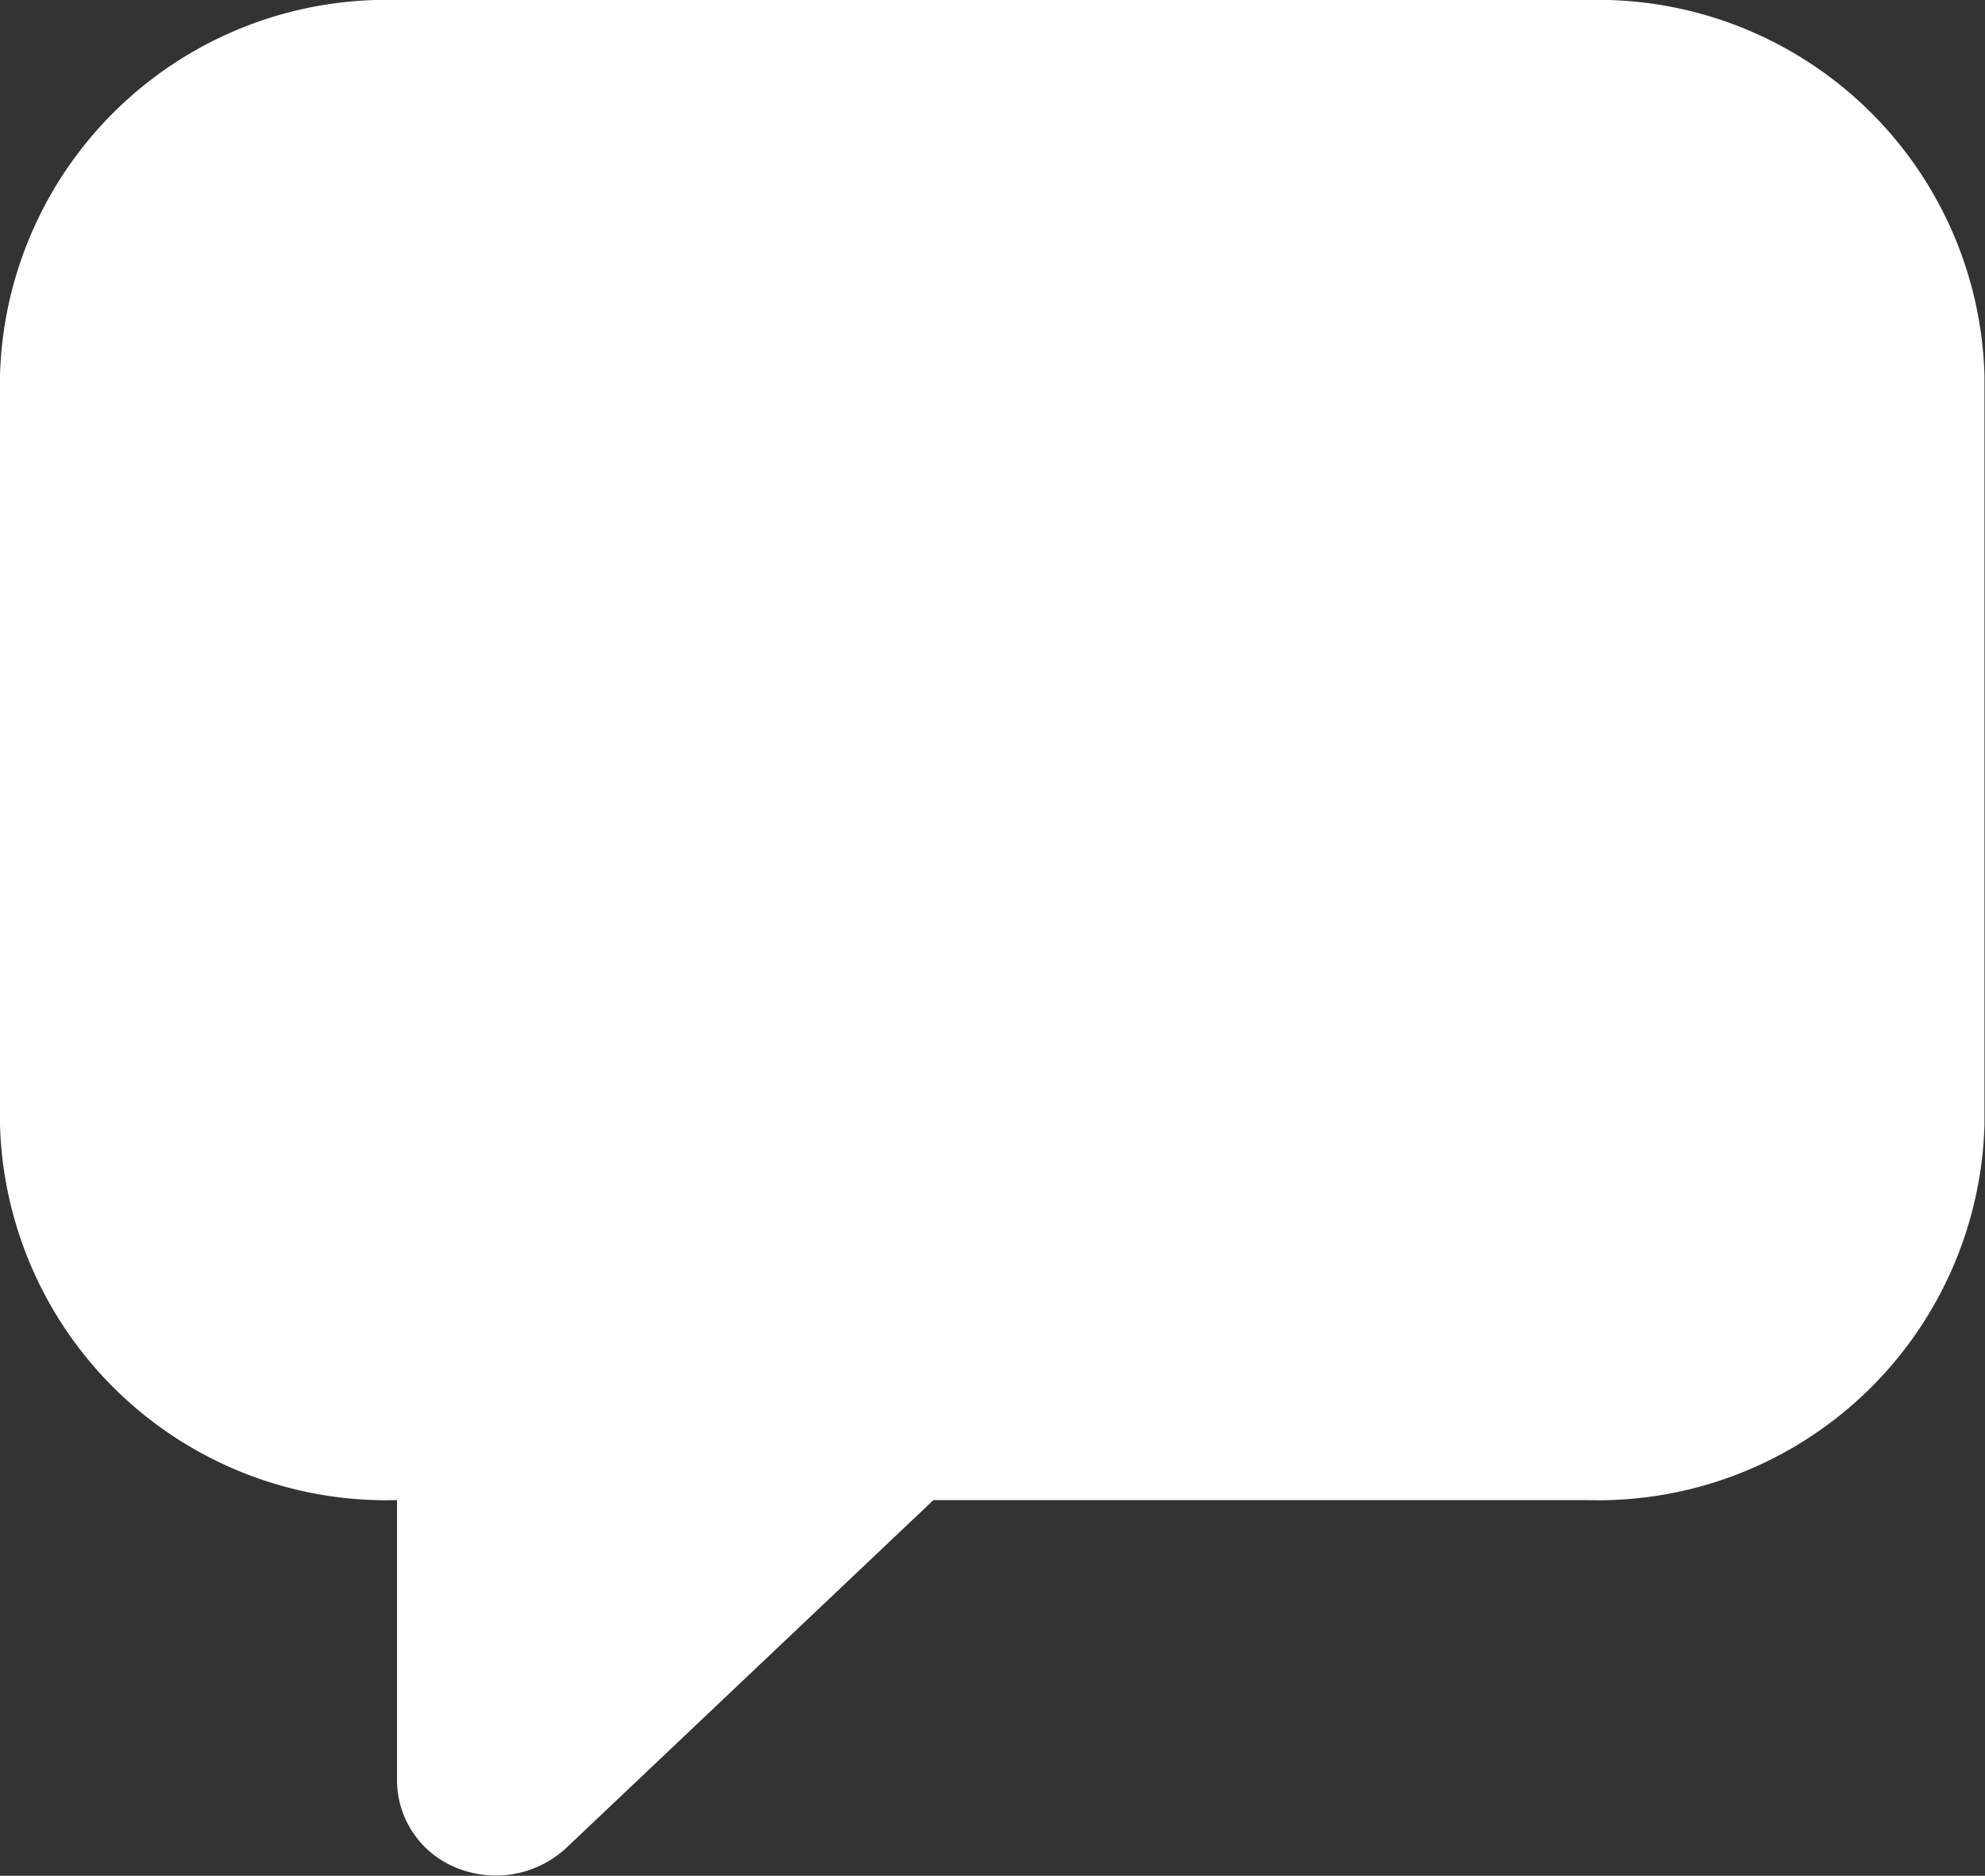 <svg xmlns="http://www.w3.org/2000/svg" width="14.714" height="13.906" viewBox="0 0 14.714 13.906">
  <rect x="0" y="0" width="14.714" height="13.906" fill="#333333" stroke="none"/>
  <path id="Path_559" data-name="Path 559" d="M13.772,2H4.943A2.865,2.865,0,0,0,2,4.78v5.561a2.865,2.865,0,0,0,2.943,2.78v2.085a.7.7,0,0,0,.454.646.767.767,0,0,0,.8-.152l2.722-2.579h4.848a2.865,2.865,0,0,0,2.943-2.78V4.78A2.865,2.865,0,0,0,13.772,2Z" transform="translate(-2 -2)" fill="#fff"/>
</svg>
